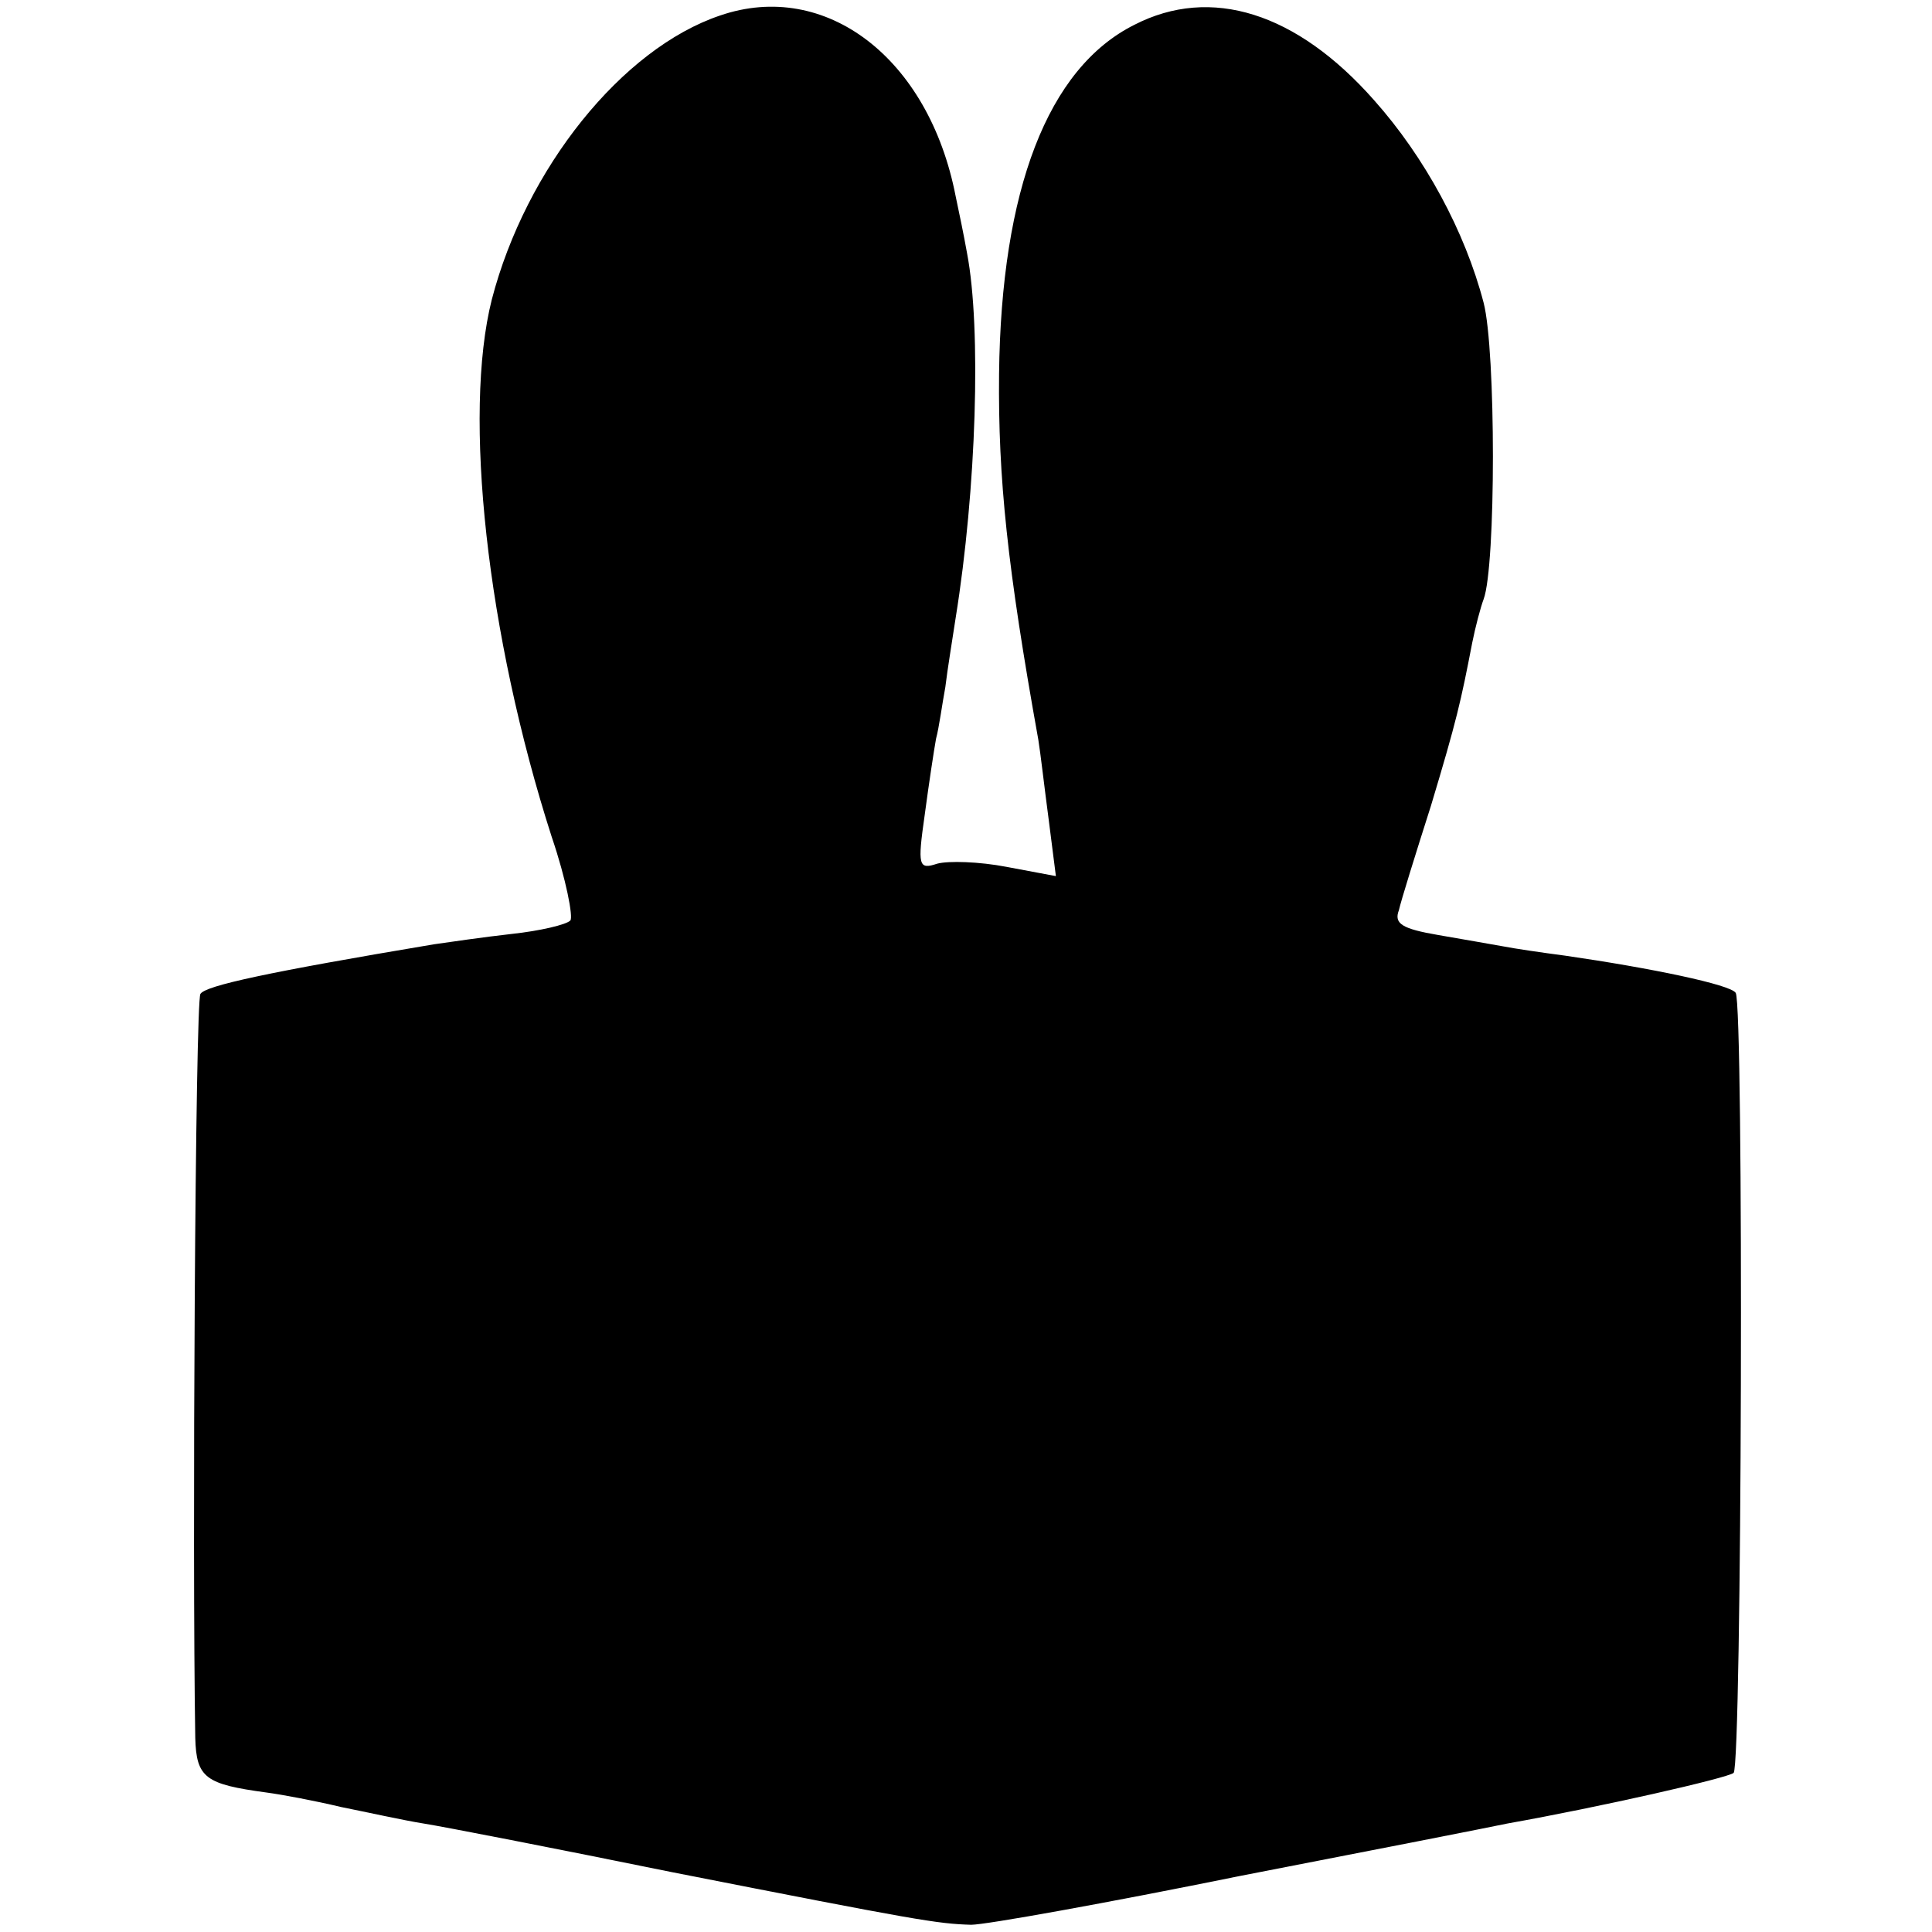 <?xml version="1.0" standalone="no"?>
<!DOCTYPE svg PUBLIC "-//W3C//DTD SVG 20010904//EN"
 "http://www.w3.org/TR/2001/REC-SVG-20010904/DTD/svg10.dtd">
<svg version="1.0" xmlns="http://www.w3.org/2000/svg"
 width="187pt" height="187pt" viewBox="0 0 187 187"
 preserveAspectRatio="xMidYMid meet">
<g transform="translate(0,187) scale(0.1,-0.1)"
fill="#000000" stroke="none">
<path d="M697 1855 c-95 -32 -188 -148 -221 -275 -28 -111 -5 -324 58 -520 14
-41 21 -78 18 -81 -4 -4 -29 -10 -57 -13 -27 -3 -61 -8 -75 -10 -161 -27 -221
-40 -226 -48 -5 -7 -8 -541 -5 -720 1 -39 10 -45 69 -53 15 -2 47 -8 72 -14
25 -5 61 -13 80 -16 19 -3 127 -24 240 -47 239 -47 257 -50 290 -51 14 0 131
21 259 47 129 25 246 48 260 51 90 16 213 44 219 49 8 8 10 743 2 755 -5 8
-82 24 -165 36 -23 3 -50 7 -60 9 -11 2 -40 7 -63 11 -35 6 -43 11 -38 24 2 9
16 54 31 101 25 83 29 101 40 158 3 15 8 34 11 42 12 32 12 241 0 287 -18 69
-57 141 -106 196 -75 85 -158 111 -232 73 -84 -42 -129 -160 -131 -338 -1
-101 8 -187 38 -354 2 -12 6 -47 10 -77 l7 -55 -48 9 c-26 5 -56 6 -67 3 -18
-6 -19 -2 -12 47 4 30 9 63 11 74 3 11 6 34 9 50 2 17 7 47 10 67 20 124 25
280 11 353 -3 17 -8 41 -11 55 -26 134 -126 210 -228 175z"/>
</g>
</svg>

